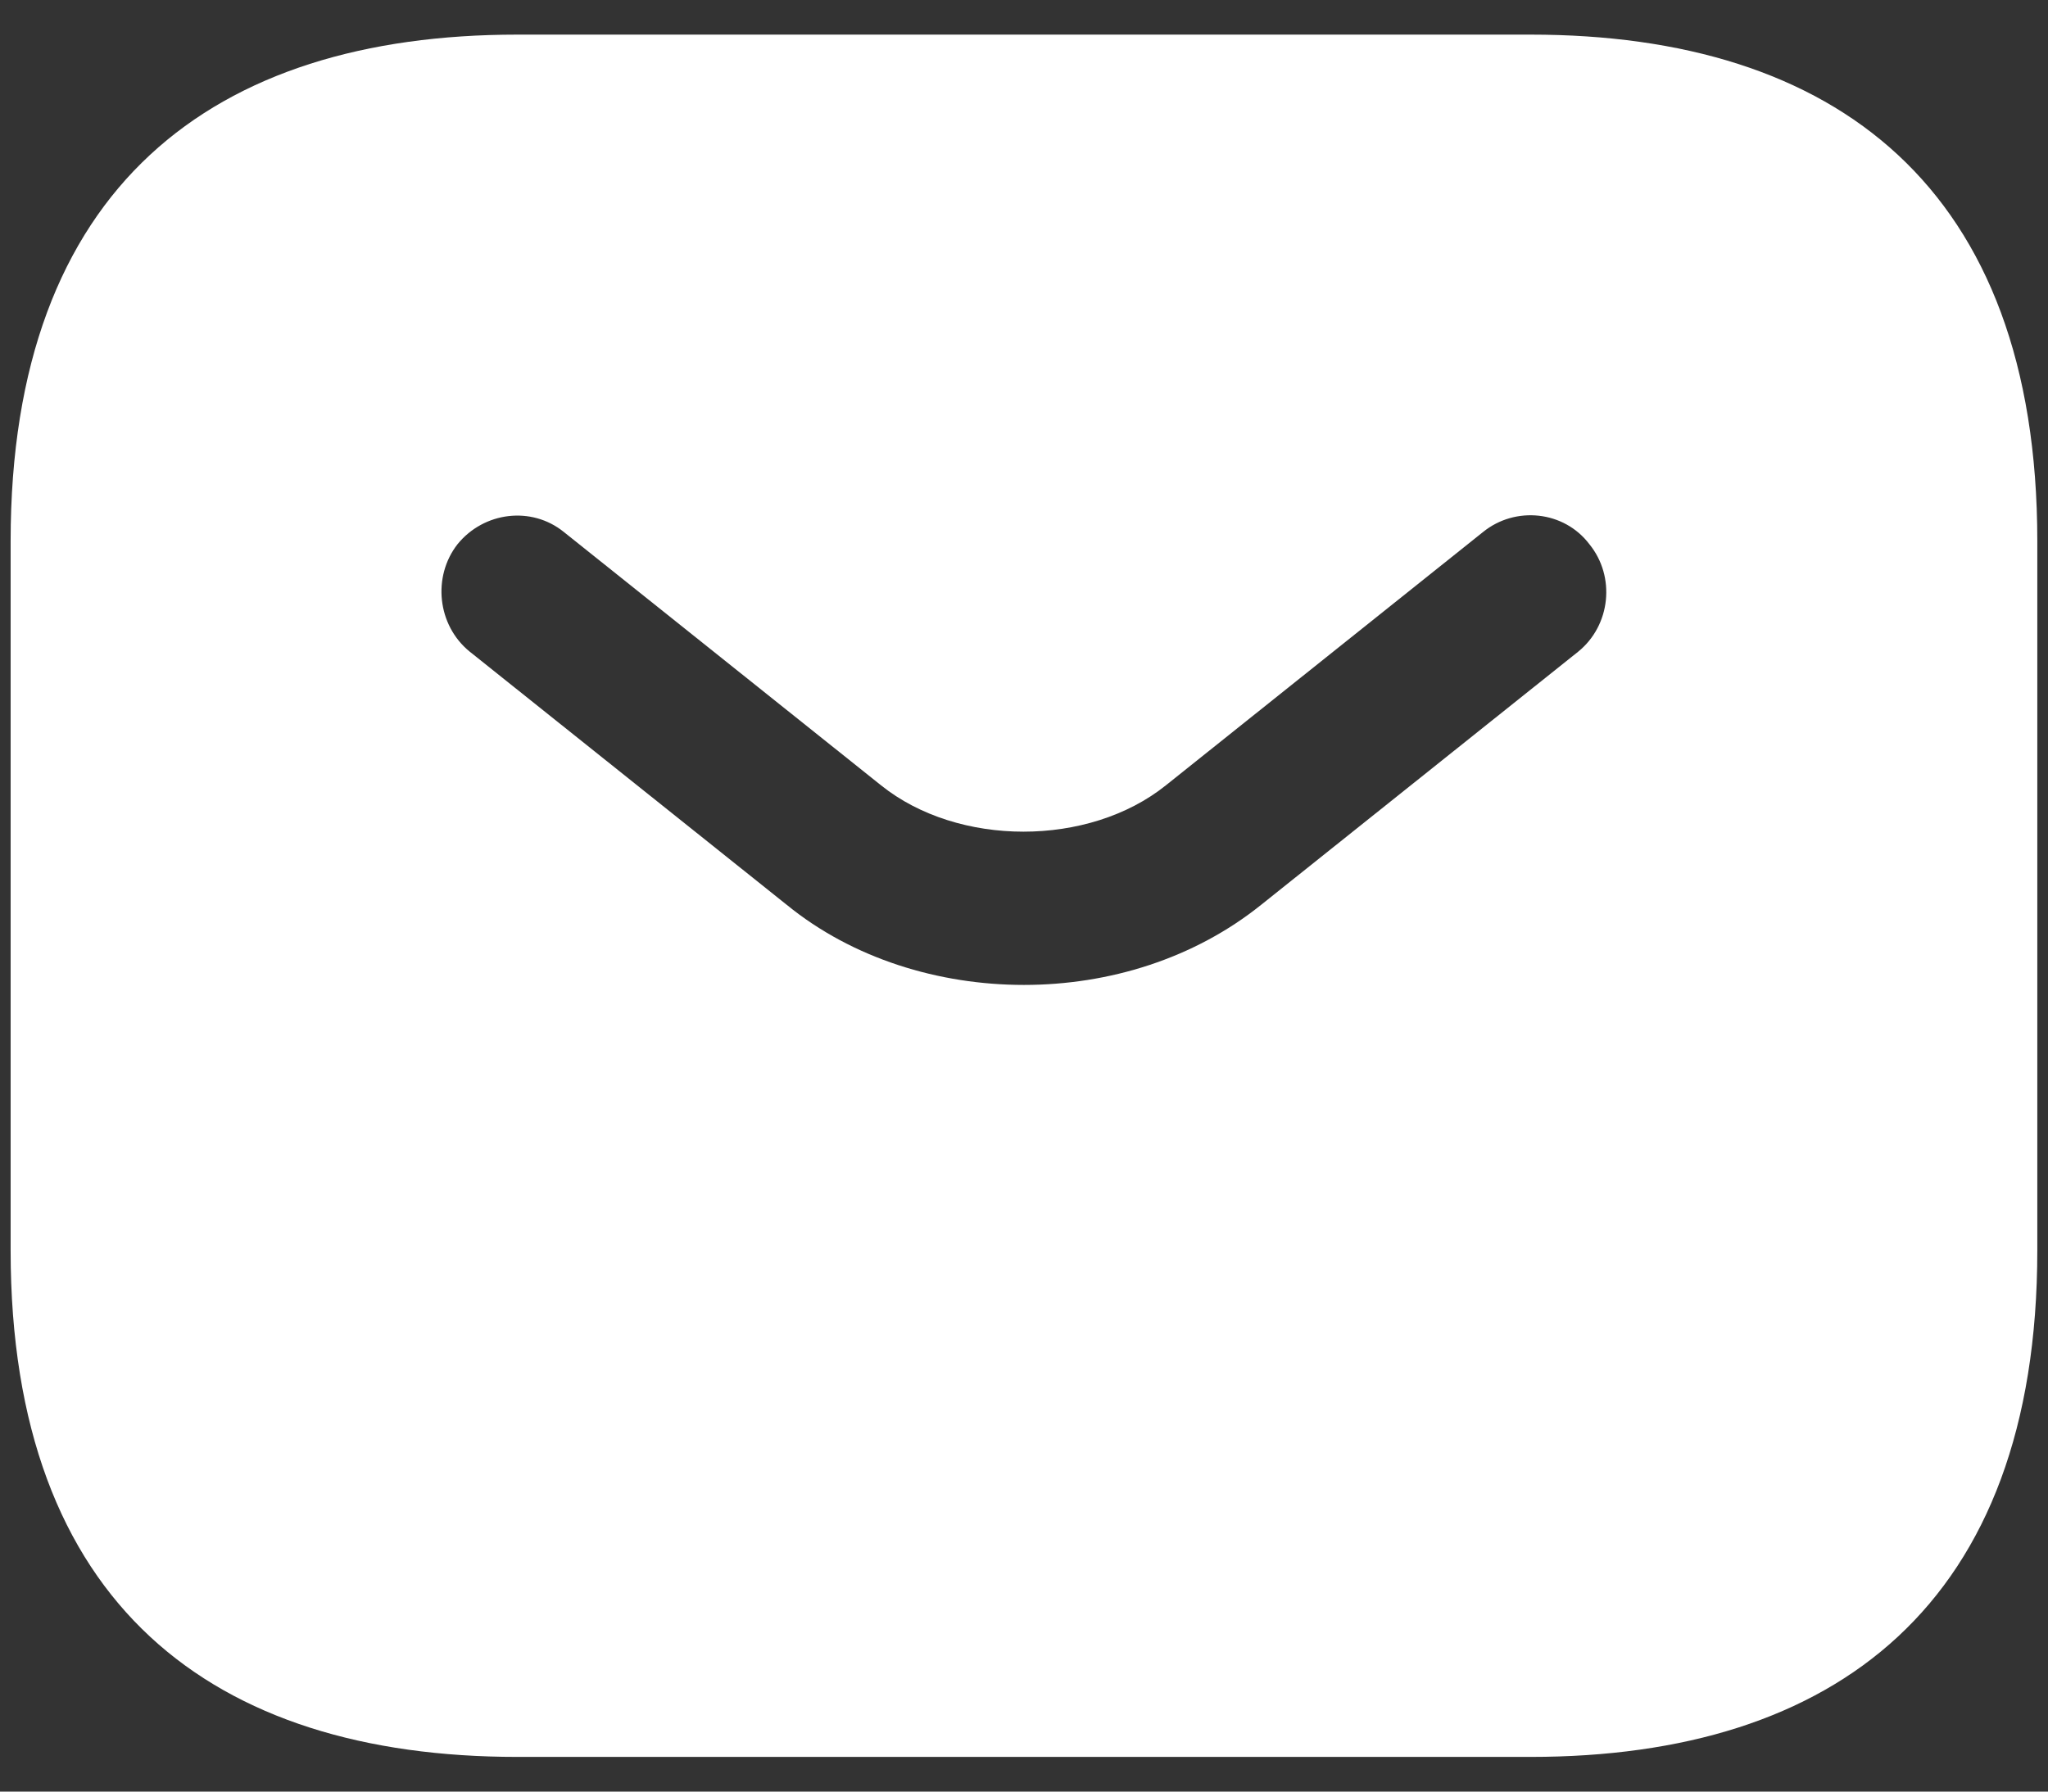<?xml version="1.0" encoding="UTF-8"?> <svg xmlns="http://www.w3.org/2000/svg" width="32" height="28" viewBox="0 0 32 28" fill="none"><rect x="0" y="0" width="32" height="28" fill="#333333" stroke="none"/><path d="M23.916 0.541H8.083C3.333 0.541 0.166 2.916 0.166 8.458V19.541C0.166 25.083 3.333 27.458 8.083 27.458H23.916C28.666 27.458 31.833 25.083 31.833 19.541V8.458C31.833 2.916 28.666 0.541 23.916 0.541ZM24.66 10.184L19.704 14.142C18.659 14.981 17.329 15.393 15.999 15.393C14.669 15.393 13.323 14.981 12.294 14.142L7.339 10.184C6.832 9.772 6.753 9.012 7.149 8.505C7.56 7.999 8.304 7.904 8.811 8.315L13.767 12.274C14.97 13.239 17.013 13.239 18.216 12.274L23.172 8.315C23.678 7.904 24.439 7.983 24.834 8.505C25.246 9.012 25.167 9.772 24.66 10.184Z" fill="white"></path></svg> 